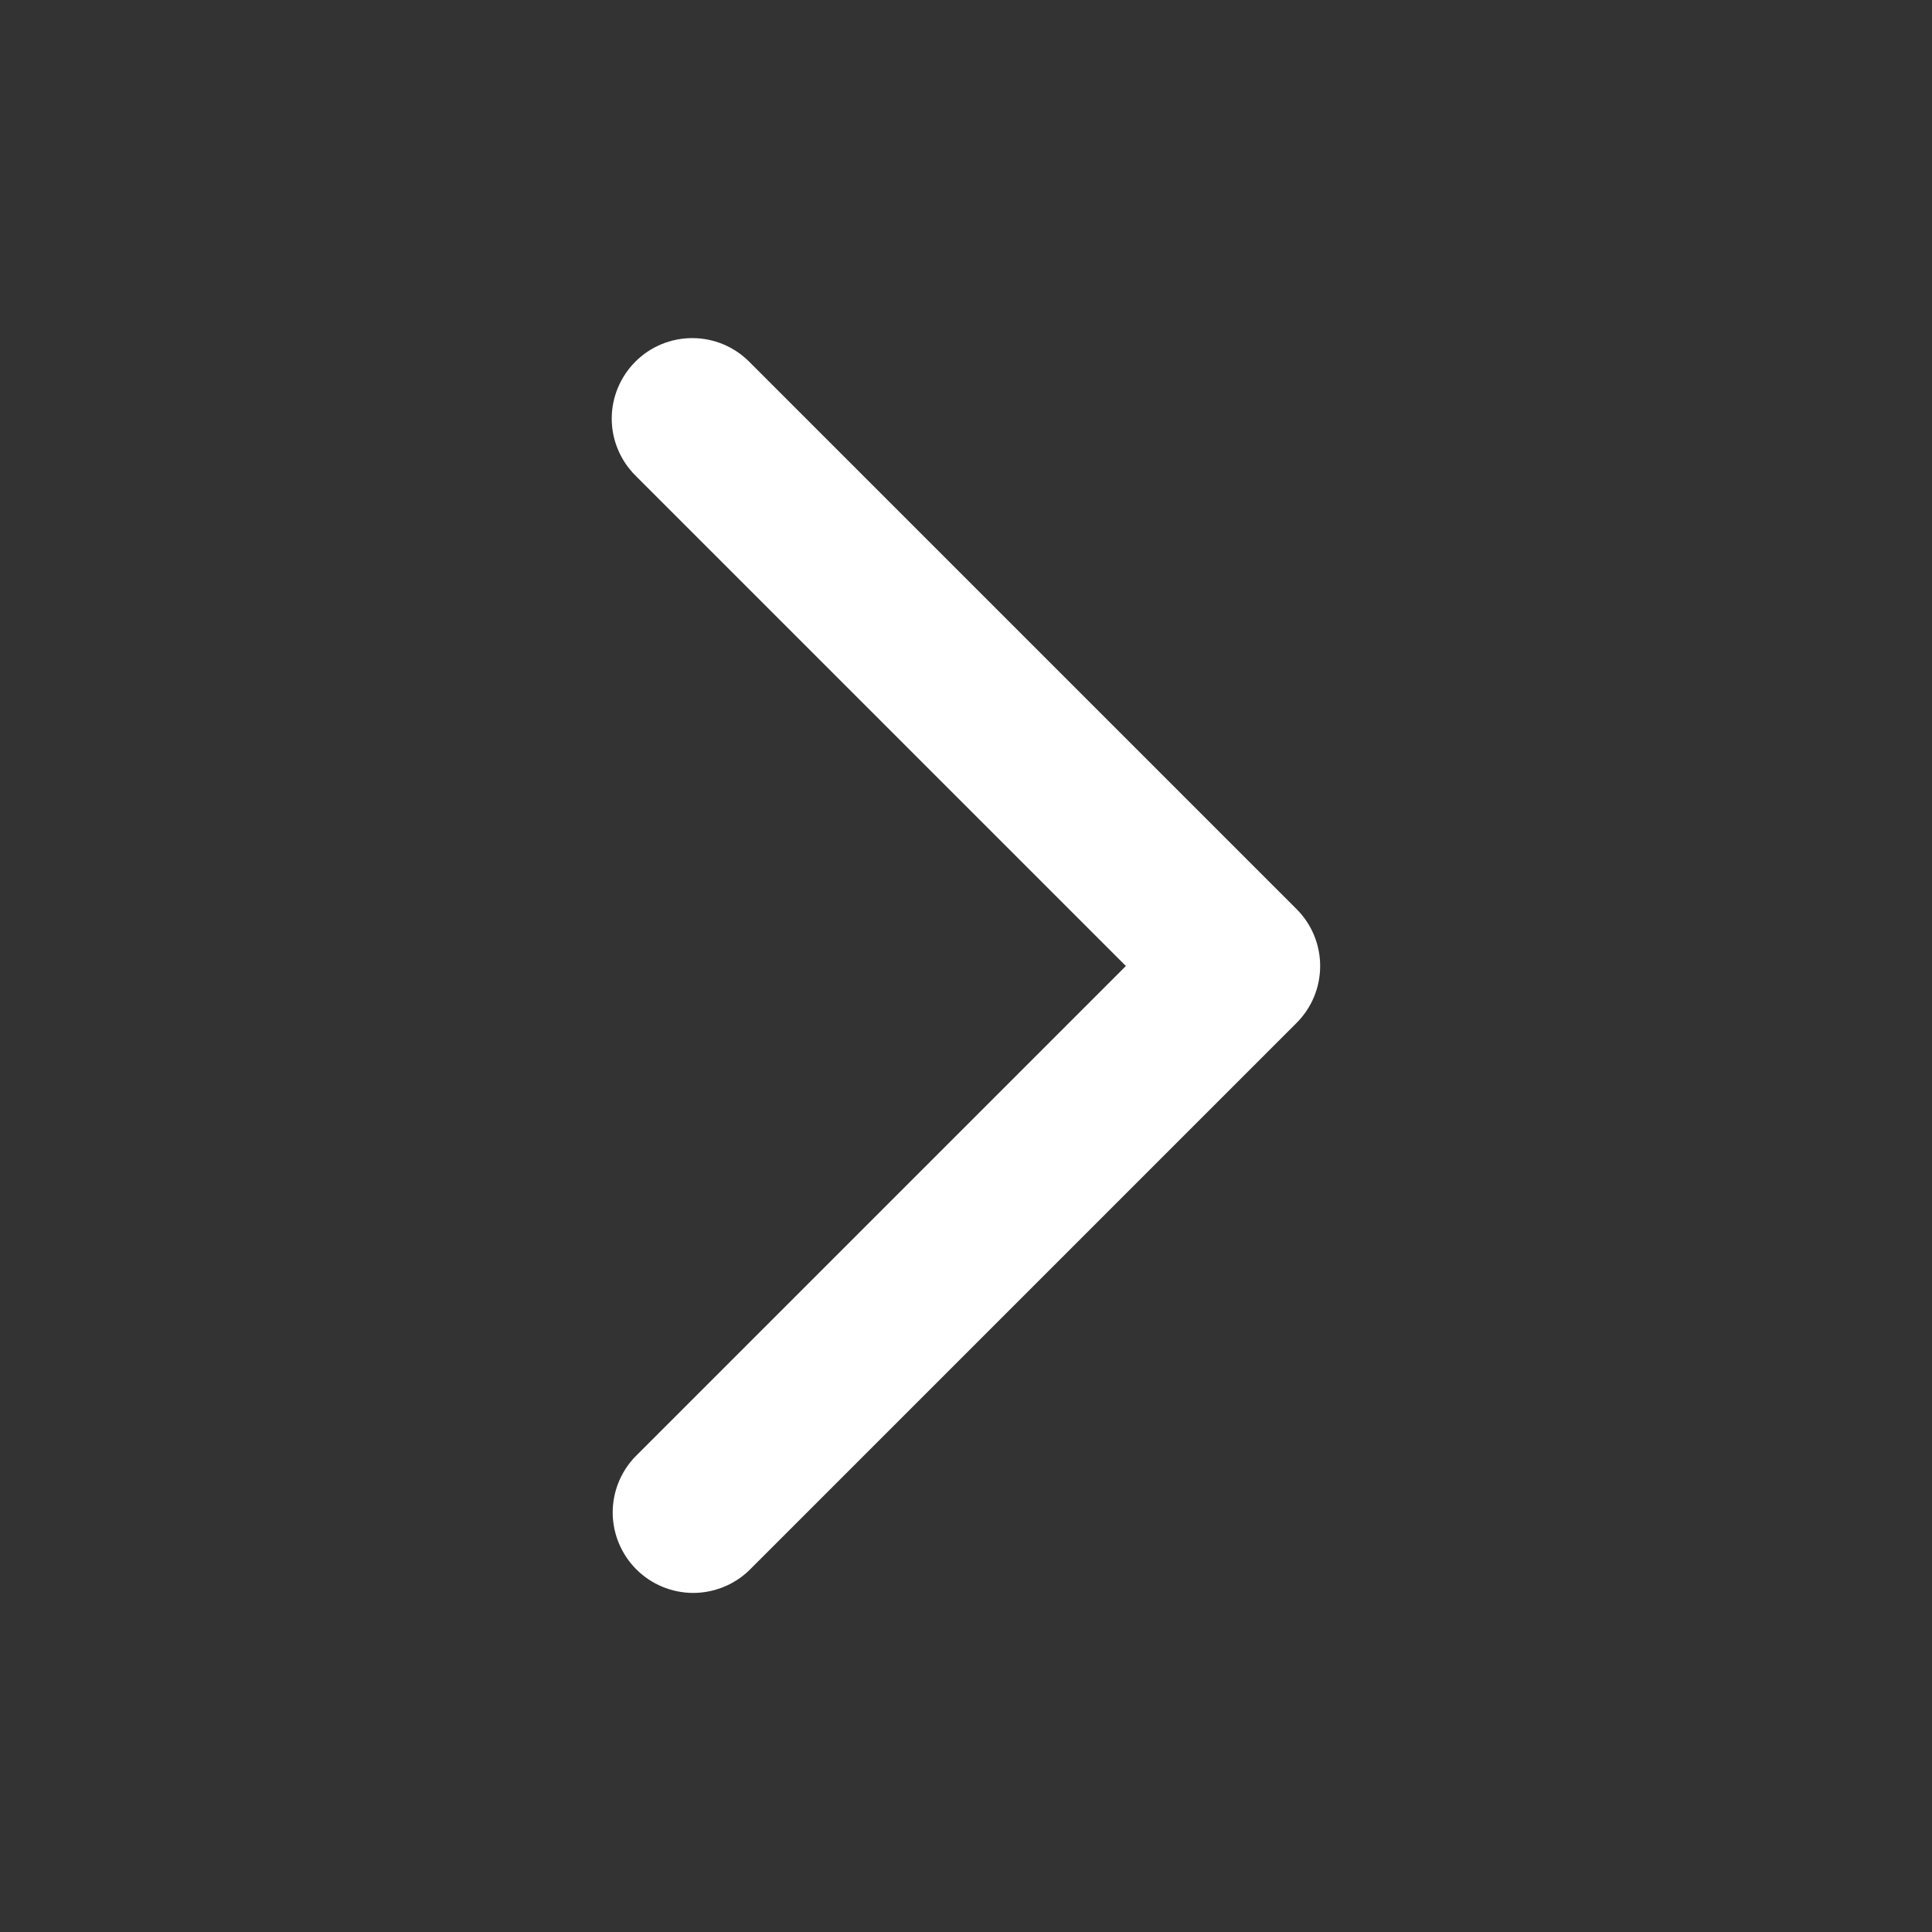 <svg width="16" height="16" viewBox="0 0 16 16" fill="none" xmlns="http://www.w3.org/2000/svg">
<rect x="0" y="0" width="16" height="16" fill="#333333" stroke="none"/>
<path fill-rule="evenodd" clip-rule="evenodd" d="M5.262 2.995C5.387 2.87 5.556 2.8 5.733 2.8C5.91 2.8 6.079 2.87 6.204 2.995L10.738 7.529C10.863 7.654 10.933 7.823 10.933 8C10.933 8.177 10.863 8.346 10.738 8.471L6.204 13.005C6.079 13.126 5.91 13.193 5.735 13.192C5.561 13.19 5.393 13.12 5.27 12.997C5.146 12.873 5.076 12.706 5.074 12.531C5.073 12.356 5.14 12.188 5.262 12.062L9.324 8L5.262 3.938C5.137 3.813 5.066 3.643 5.066 3.467C5.066 3.29 5.137 3.12 5.262 2.995Z" fill="white"/>
</svg>
